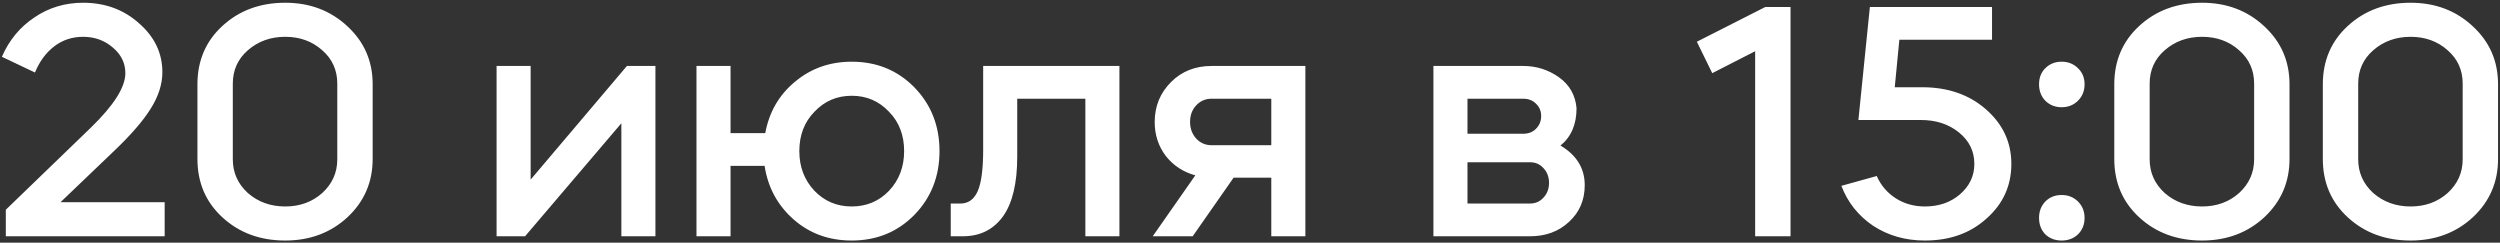 <?xml version="1.0" encoding="UTF-8"?> <svg xmlns="http://www.w3.org/2000/svg" width="783" height="76" viewBox="0 0 783 76" fill="none"><rect x="0" y="0" width="783" height="76" fill="#333333" stroke="none"/><path d="M39.263 22.915C39.263 19.769 37.964 17.102 35.365 14.914C32.767 12.657 29.655 11.528 26.03 11.528C22.611 11.528 19.602 12.52 17.003 14.503C14.405 16.486 12.387 19.222 10.951 22.71L0.59 17.786C2.847 12.588 6.232 8.485 10.746 5.476C15.259 2.399 20.354 0.86 26.03 0.86C32.938 0.86 38.785 3.014 43.572 7.322C48.427 11.562 50.855 16.657 50.855 22.607C50.855 26.368 49.624 30.198 47.162 34.096C44.768 37.926 40.905 42.371 35.57 47.432L18.952 63.332H51.573V74H1.821V65.691L28.492 39.943C35.673 32.968 39.263 27.292 39.263 22.915ZM61.837 49.791V26.402C61.837 19.017 64.435 12.93 69.633 8.143C74.899 3.288 81.464 0.86 89.328 0.86C97.056 0.86 103.553 3.322 108.819 8.246C114.084 13.101 116.717 19.154 116.717 26.402V49.791C116.717 57.04 114.084 63.126 108.819 68.05C103.553 72.906 97.056 75.334 89.328 75.334C81.464 75.334 74.899 72.906 69.633 68.05C64.435 63.263 61.837 57.177 61.837 49.791ZM72.915 26.197V49.894C72.915 54.065 74.488 57.587 77.634 60.459C80.848 63.263 84.746 64.665 89.328 64.665C93.91 64.665 97.774 63.263 100.92 60.459C104.066 57.587 105.639 54.065 105.639 49.894V26.197C105.639 21.957 104.066 18.47 100.92 15.734C97.774 12.93 93.91 11.528 89.328 11.528C84.746 11.528 80.848 12.93 77.634 15.734C74.488 18.47 72.915 21.957 72.915 26.197ZM194.611 38.61L164.453 74H155.528V20.658H166.197V56.254L196.355 20.658H205.28V74H194.611V38.61ZM218.138 74V20.658H228.807V41.687H239.68C240.911 35.053 244.023 29.685 249.015 25.582C254.008 21.41 259.923 19.325 266.762 19.325C274.558 19.325 281.089 21.992 286.355 27.326C291.62 32.728 294.253 39.396 294.253 47.329C294.253 55.262 291.62 61.93 286.355 67.332C281.089 72.666 274.558 75.334 266.762 75.334C259.649 75.334 253.597 73.145 248.605 68.768C243.544 64.323 240.501 58.715 239.475 51.945H228.807V74H218.138ZM278.456 35.019C275.31 31.668 271.412 29.993 266.762 29.993C262.111 29.993 258.213 31.668 255.068 35.019C251.922 38.233 250.349 42.337 250.349 47.329C250.349 52.253 251.922 56.39 255.068 59.741C258.213 63.024 262.111 64.665 266.762 64.665C271.412 64.665 275.31 63.024 278.456 59.741C281.602 56.39 283.175 52.253 283.175 47.329C283.175 42.337 281.602 38.233 278.456 35.019ZM301.569 74H297.773V63.742H300.851C303.244 63.742 305.022 62.477 306.185 59.946C307.347 57.348 307.929 52.971 307.929 46.816V20.658H350.602V74H339.934V30.916H318.597V49.073C318.597 57.416 317.093 63.673 314.084 67.845C311.074 71.948 306.903 74 301.569 74ZM373.55 74H361.035L374.371 54.92C370.609 53.894 367.532 51.877 365.138 48.868C362.813 45.79 361.651 42.234 361.651 38.199C361.651 33.275 363.36 29.104 366.78 25.684C370.131 22.334 374.371 20.658 379.5 20.658H408.838V74H398.169V55.638H386.373L373.55 74ZM372.729 38.199C372.729 40.251 373.379 41.995 374.678 43.431C375.978 44.799 377.585 45.483 379.5 45.483H398.169V30.916H379.5C377.585 30.916 375.978 31.6 374.678 32.968C373.379 34.335 372.729 36.079 372.729 38.199ZM448.945 20.658H477.052C481.224 20.658 484.985 21.855 488.336 24.248C491.619 26.642 493.431 29.856 493.773 33.891C493.773 38.952 492.097 42.85 488.747 45.585C493.807 48.594 496.337 52.732 496.337 57.997C496.337 62.648 494.696 66.477 491.414 69.486C488.199 72.496 484.13 74 479.207 74H448.945V20.658ZM459.614 50.817V63.742H479.207C480.916 63.742 482.318 63.126 483.412 61.895C484.575 60.664 485.156 59.126 485.156 57.279C485.156 55.433 484.575 53.894 483.412 52.663C482.318 51.432 480.916 50.817 479.207 50.817H459.614ZM477.052 30.916H459.614V41.892H477.052C478.694 41.892 480.027 41.379 481.053 40.353C482.147 39.259 482.694 37.926 482.694 36.353C482.694 34.78 482.147 33.481 481.053 32.455C480.027 31.429 478.694 30.916 477.052 30.916ZM549.714 16.042L536.276 22.915L531.455 13.067L552.894 2.193H560.793V74H549.714V16.042ZM602.876 75.334C596.789 75.334 591.387 73.795 586.668 70.717C582.018 67.572 578.701 63.4 576.718 58.203L587.796 55.125C589.096 58.066 591.079 60.391 593.746 62.101C596.413 63.81 599.456 64.665 602.876 64.665C607.252 64.665 610.911 63.4 613.852 60.87C616.861 58.271 618.365 55.091 618.365 51.33C618.365 47.363 616.758 44.081 613.544 41.482C610.33 38.883 606.363 37.584 601.645 37.584H582.052L585.642 2.193H623.905V12.451H594.874L593.438 27.326H602.055C610.056 27.326 616.69 29.617 621.956 34.199C627.29 38.849 629.957 44.559 629.957 51.33C629.957 58.168 627.358 63.879 622.161 68.461C617.1 73.043 610.672 75.334 602.876 75.334ZM640.578 73.385C639.279 72.017 638.629 70.307 638.629 68.255C638.629 66.204 639.279 64.494 640.578 63.126C641.946 61.759 643.655 61.075 645.707 61.075C647.759 61.075 649.468 61.759 650.836 63.126C652.204 64.494 652.888 66.204 652.888 68.255C652.888 70.307 652.204 72.017 650.836 73.385C649.468 74.684 647.759 75.334 645.707 75.334C643.655 75.334 641.946 74.684 640.578 73.385ZM640.578 31.532C639.279 30.164 638.629 28.454 638.629 26.402C638.629 24.351 639.279 22.675 640.578 21.376C641.946 20.008 643.655 19.325 645.707 19.325C647.759 19.325 649.468 20.008 650.836 21.376C652.204 22.675 652.888 24.351 652.888 26.402C652.888 28.454 652.204 30.164 650.836 31.532C649.468 32.899 647.759 33.583 645.707 33.583C643.655 33.583 641.946 32.899 640.578 31.532ZM662.195 49.791V26.402C662.195 19.017 664.793 12.93 669.991 8.143C675.256 3.288 681.822 0.86 689.686 0.86C697.414 0.86 703.911 3.322 709.176 8.246C714.442 13.101 717.075 19.154 717.075 26.402V49.791C717.075 57.04 714.442 63.126 709.176 68.05C703.911 72.906 697.414 75.334 689.686 75.334C681.822 75.334 675.256 72.906 669.991 68.05C664.793 63.263 662.195 57.177 662.195 49.791ZM673.273 26.197V49.894C673.273 54.065 674.846 57.587 677.992 60.459C681.206 63.263 685.104 64.665 689.686 64.665C694.268 64.665 698.132 63.263 701.278 60.459C704.424 57.587 705.996 54.065 705.996 49.894V26.197C705.996 21.957 704.424 18.47 701.278 15.734C698.132 12.93 694.268 11.528 689.686 11.528C685.104 11.528 681.206 12.93 677.992 15.734C674.846 18.47 673.273 21.957 673.273 26.197ZM727.51 49.791V26.402C727.51 19.017 730.108 12.93 735.306 8.143C740.572 3.288 747.137 0.86 755.001 0.86C762.729 0.86 769.226 3.322 774.492 8.246C779.757 13.101 782.39 19.154 782.39 26.402V49.791C782.39 57.04 779.757 63.126 774.492 68.05C769.226 72.906 762.729 75.334 755.001 75.334C747.137 75.334 740.572 72.906 735.306 68.05C730.108 63.263 727.51 57.177 727.51 49.791ZM738.588 26.197V49.894C738.588 54.065 740.161 57.587 743.307 60.459C746.521 63.263 750.419 64.665 755.001 64.665C759.583 64.665 763.447 63.263 766.593 60.459C769.739 57.587 771.312 54.065 771.312 49.894V26.197C771.312 21.957 769.739 18.47 766.593 15.734C763.447 12.93 759.583 11.528 755.001 11.528C750.419 11.528 746.521 12.93 743.307 15.734C740.161 18.47 738.588 21.957 738.588 26.197Z" fill="white"></path></svg> 